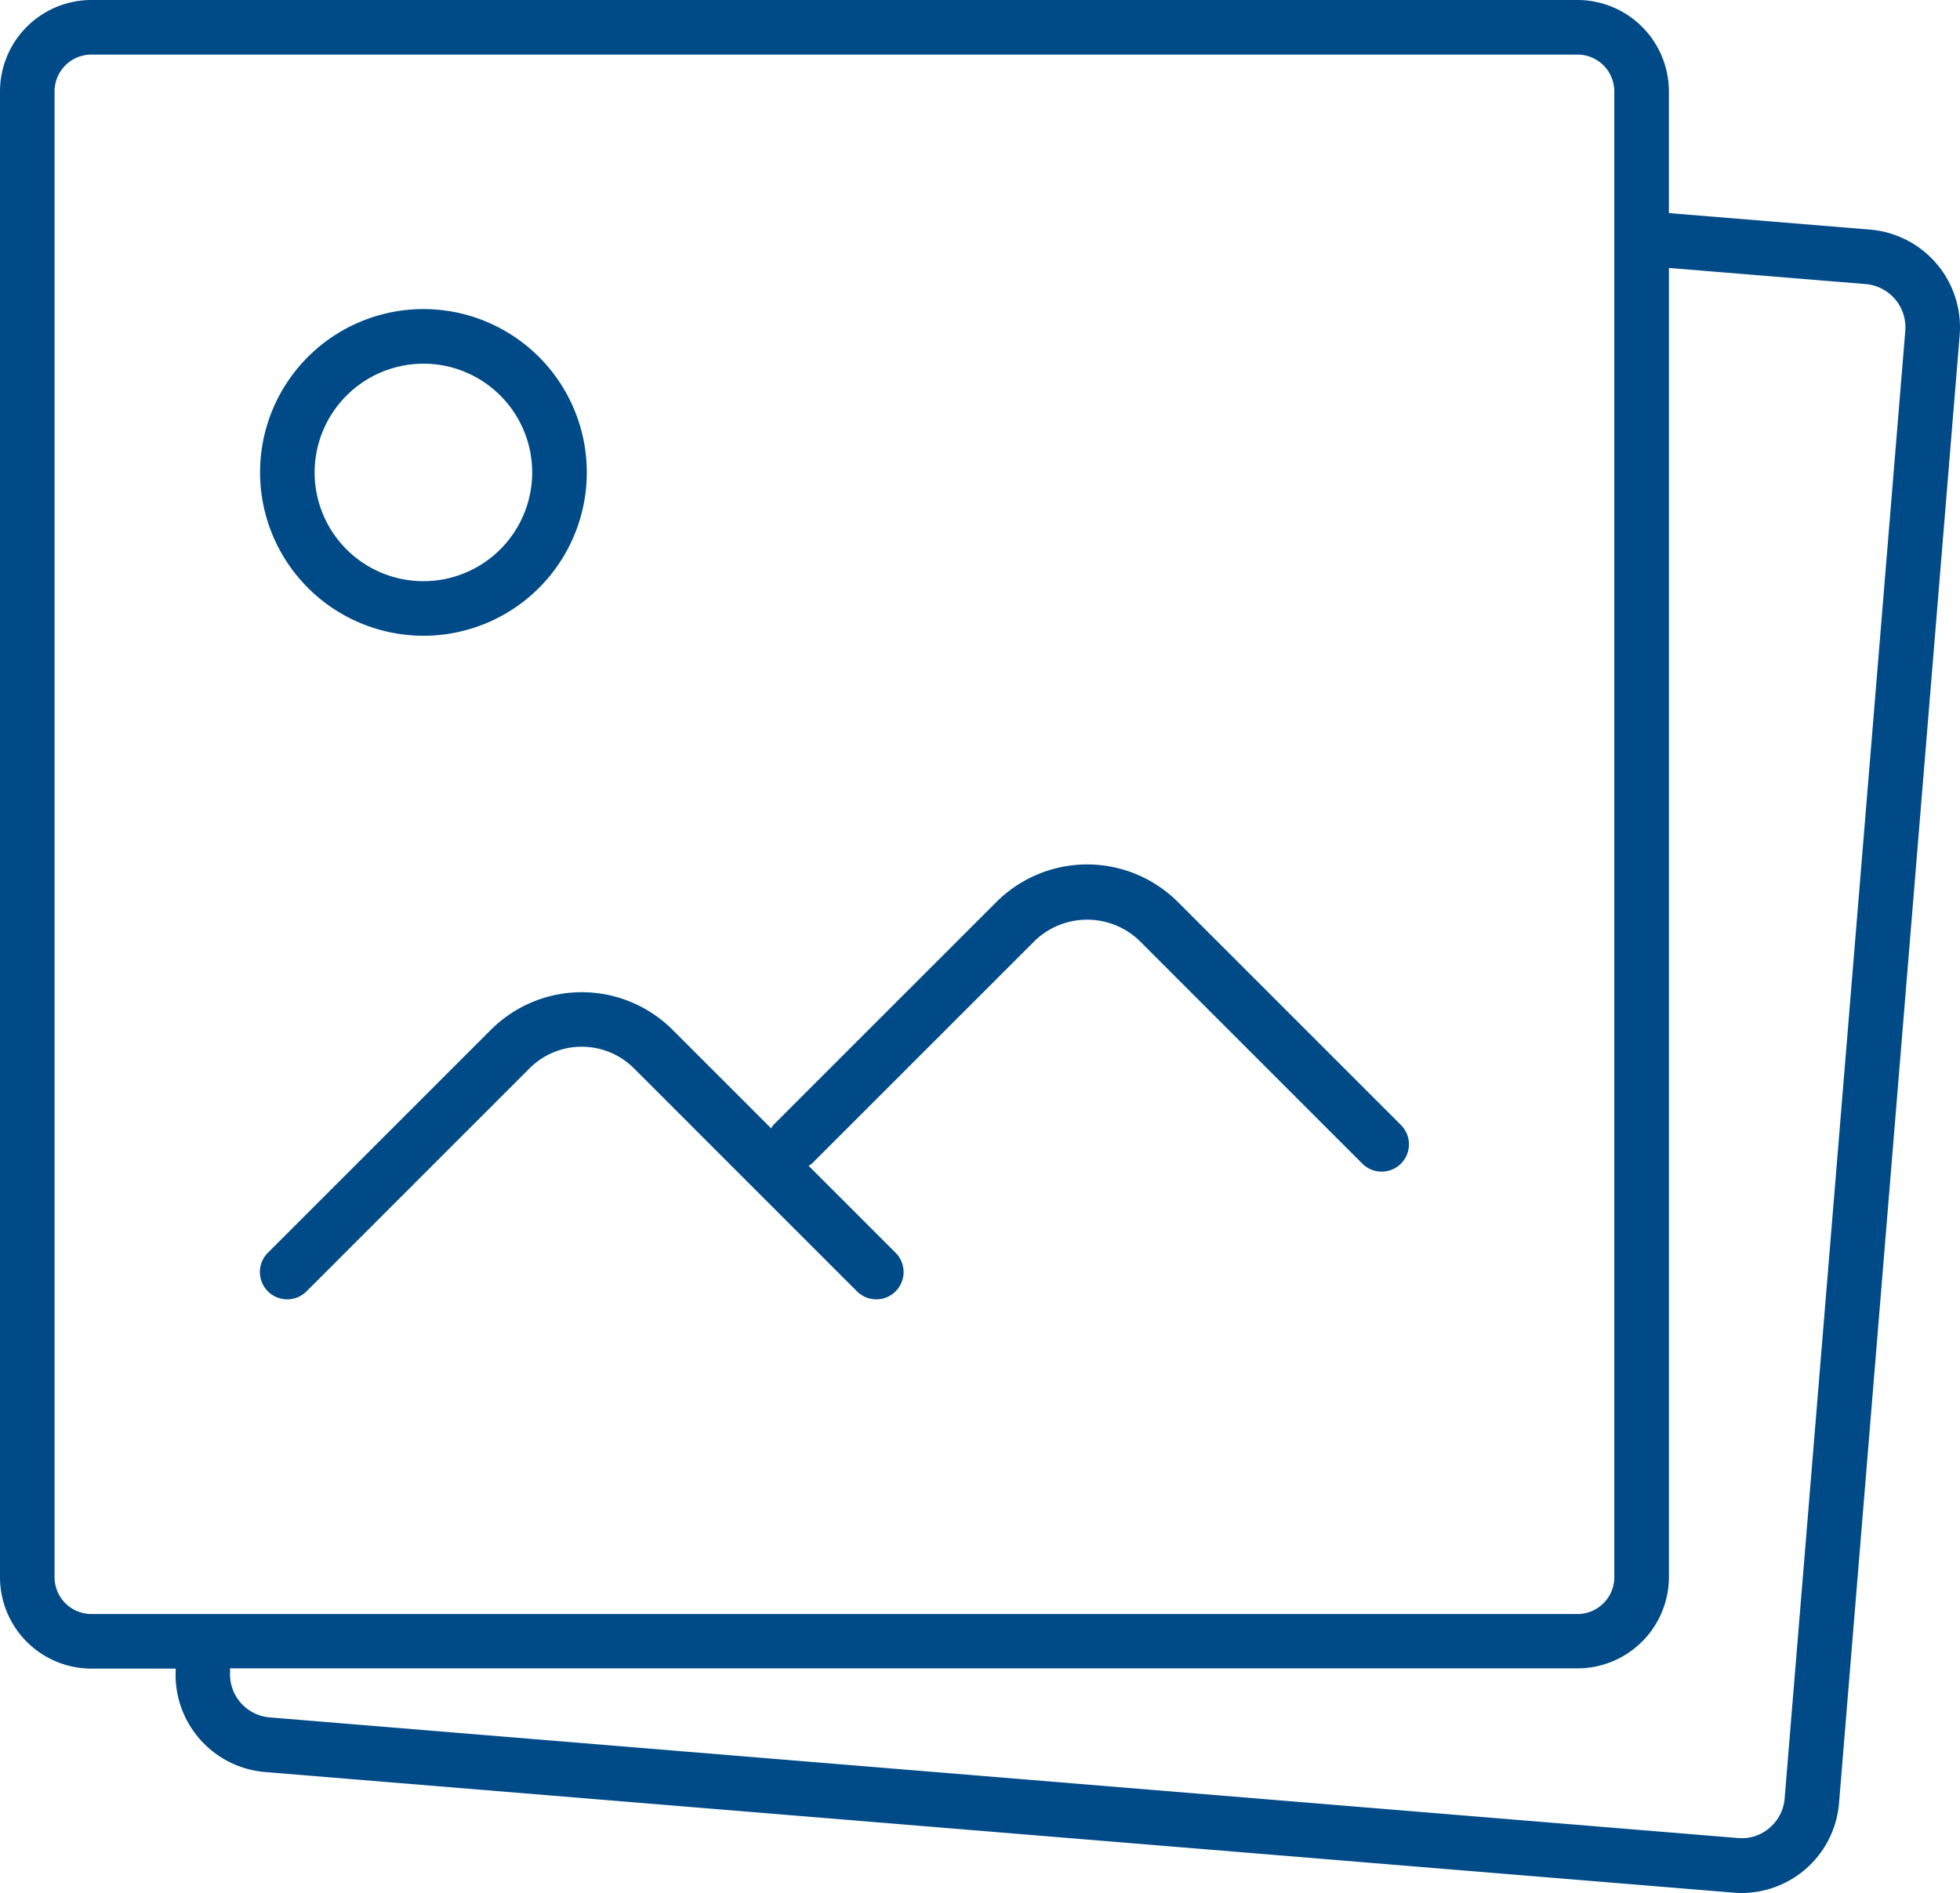 <svg xmlns="http://www.w3.org/2000/svg" width="64.651" height="62.453" viewBox="0 0 64.651 62.453"><defs><style>.a{fill:#004b87;}</style></defs><g transform="translate(-954.334 -970.625)"><path class="a" d="M1016.02,978.2l-6.637-.545V973.64a3.019,3.019,0,0,0-3.015-3.015h-49.02a3.018,3.018,0,0,0-3.014,3.015v49.02a3.018,3.018,0,0,0,3.014,3.015h2.784a3.22,3.22,0,0,0,2.952,3.413l48.428,3.978c.091.008.18.012.27.012a3.229,3.229,0,0,0,3.213-2.966l3.979-48.425A3.235,3.235,0,0,0,1016.02,978.2Zm-59.886,44.457V973.64a1.215,1.215,0,0,1,1.214-1.214h49.02a1.215,1.215,0,0,1,1.214,1.214v49.02a1.215,1.215,0,0,1-1.214,1.214h-49.02A1.215,1.215,0,0,1,956.134,1022.66Zm57.067,7.3a1.42,1.42,0,0,1-.5.973,1.384,1.384,0,0,1-1.041.334l-48.428-3.979a1.427,1.427,0,0,1-1.306-1.541c0-.027-.009-.051-.009-.077h44.452a3.019,3.019,0,0,0,3.015-3.015V979.465l6.489.532a1.432,1.432,0,0,1,1.307,1.542Z"></path><path class="a" d="M993.187,1000.383a4.235,4.235,0,0,0-5.986,0l-7.359,7.358a.857.857,0,0,0-.072.109l-3.255-3.254a4.239,4.239,0,0,0-5.985,0l-7.359,7.359a.9.9,0,0,0,1.273,1.274l7.359-7.36a2.435,2.435,0,0,1,3.44,0l7.359,7.36a.9.9,0,0,0,1.273-1.274l-2.869-2.869a.748.748,0,0,0,.108-.071l7.36-7.359a2.489,2.489,0,0,1,3.439,0l7.358,7.359a.9.9,0,0,0,1.274-1.274Z"></path><path class="a" d="M968.3,991.6a5.389,5.389,0,1,0-5.388-5.389A5.395,5.395,0,0,0,968.3,991.6Zm0-8.977a3.588,3.588,0,1,1-3.588,3.588A3.592,3.592,0,0,1,968.3,982.624Z"></path></g></svg>